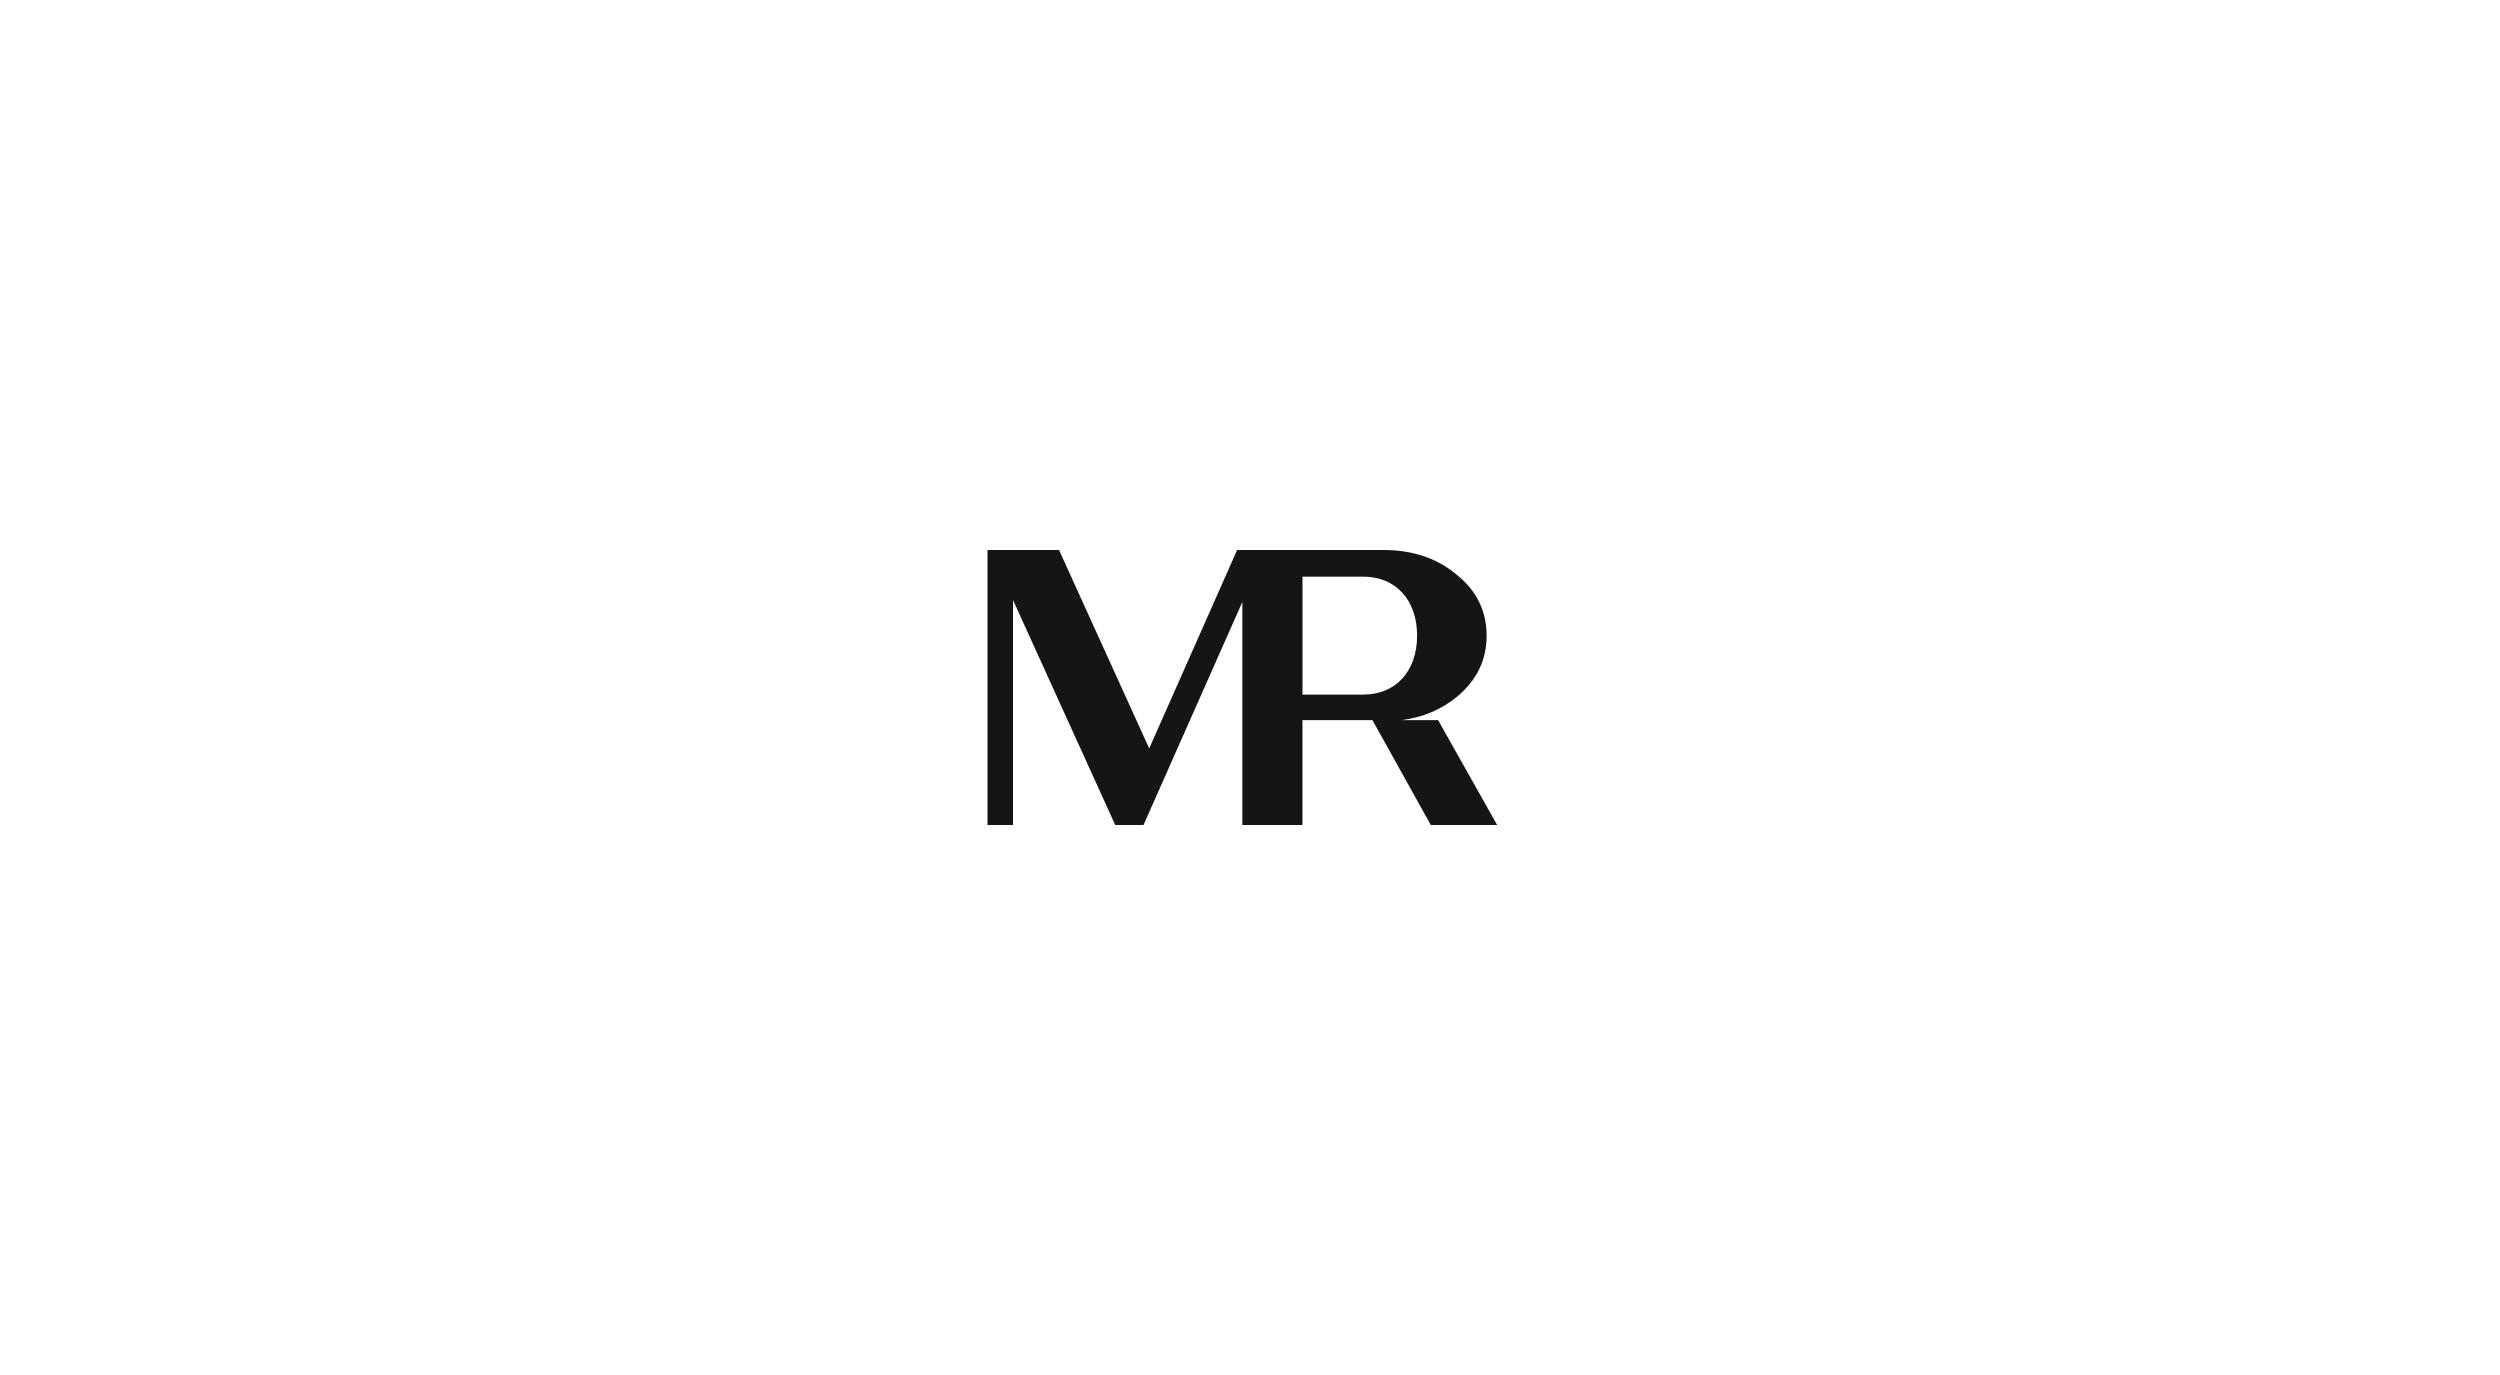 <svg width="200" height="110" viewBox="0 0 200 110" fill="none" xmlns="http://www.w3.org/2000/svg">
<g clip-path="url(#clip0_2165_2671)">
<path d="M115.049 57.612H112.109C113.829 57.391 115.304 56.769 116.54 55.754C118.144 54.432 118.929 52.8 118.929 50.85C118.929 48.901 118.144 47.266 116.54 45.98C114.969 44.658 113.019 44 110.663 44H104.2H99.39H98.97L91.937 59.874L84.722 44H81.044H79V66H80.291H81.041V48.002L89.219 66H90.895H91.481L99.388 48.157V66H104.197V57.612H109.795L114.463 66H119.773L115.049 57.612ZM109.059 55.568H104.2V46.132H109.059C111.65 46.132 113.368 47.991 113.368 50.85C113.368 53.71 111.65 55.568 109.059 55.568Z" fill="#151515"/>
</g>
<defs>
<clipPath id="clip0_2165_2671">
<rect width="41" height="22" fill="white" transform="translate(79 44)"/>
</clipPath>
</defs>
</svg>
